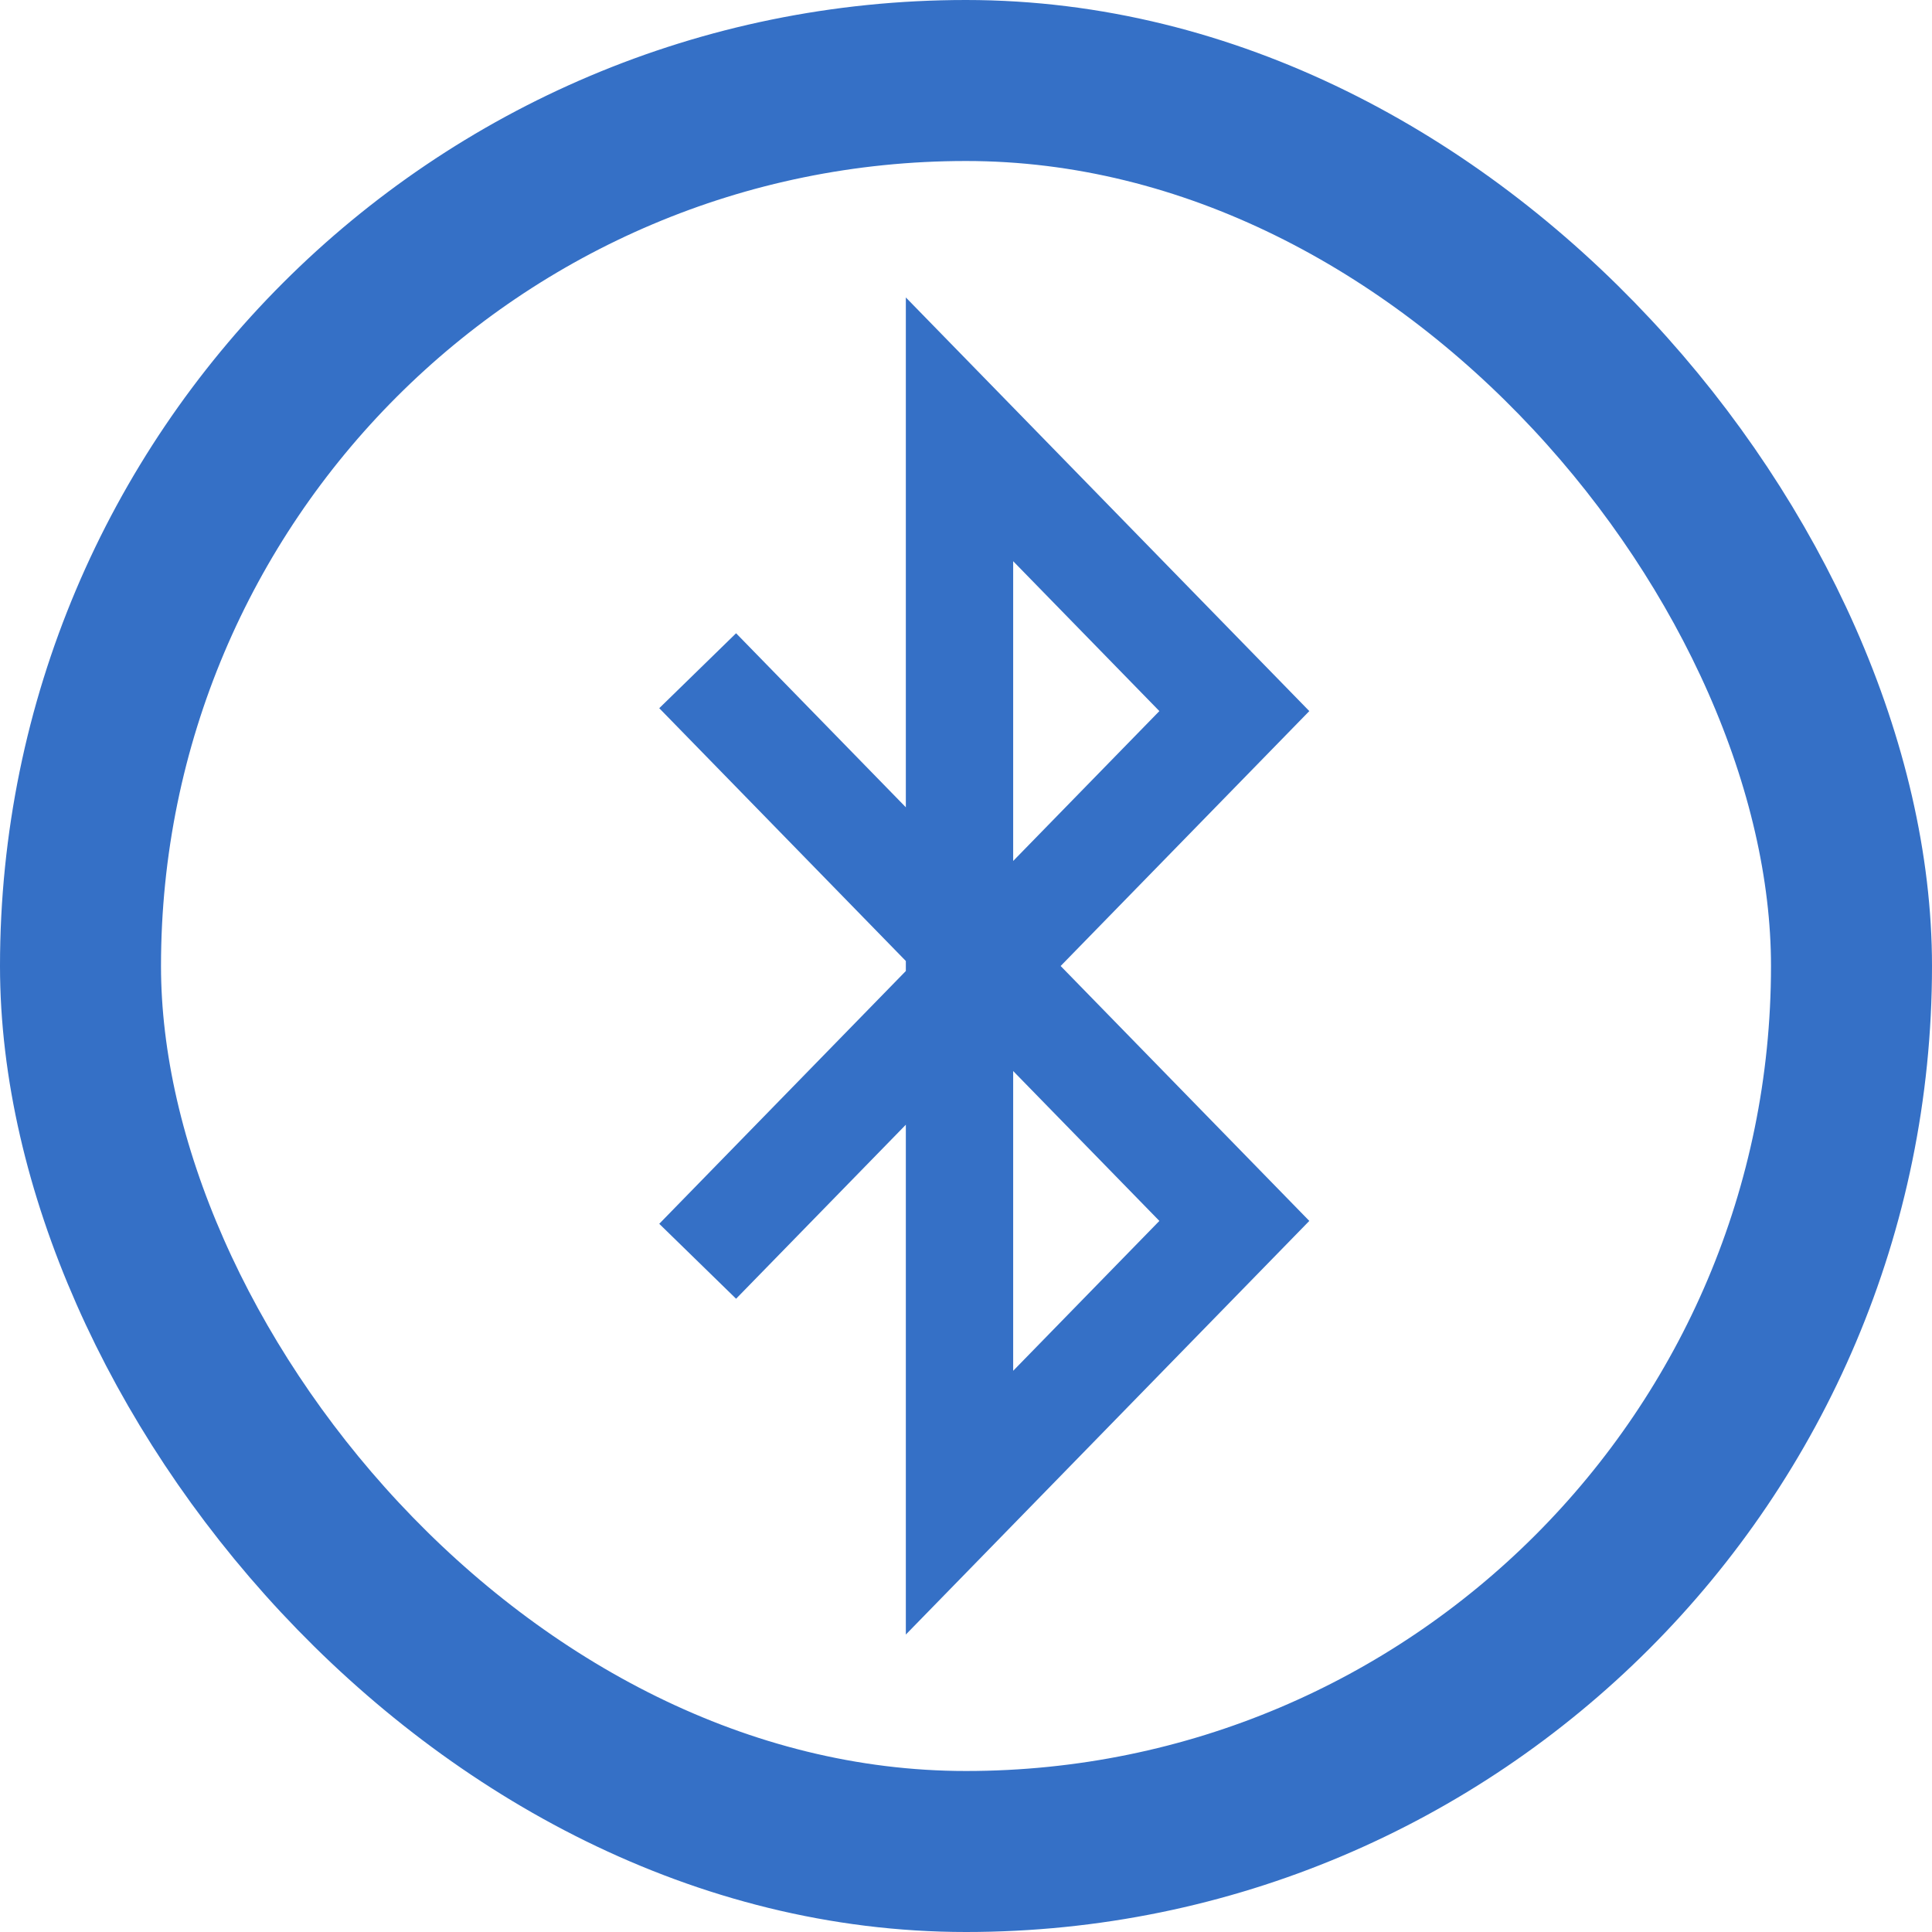 <?xml version="1.0" encoding="UTF-8"?>
<svg width="36px" height="36px" viewBox="0 0 36 36" version="1.1" xmlns="http://www.w3.org/2000/svg" xmlns:xlink="http://www.w3.org/1999/xlink">
    <!-- Generator: Sketch 58 (84663) - https://sketch.com -->
    <title>Internetofthings</title>
    <desc>Created with Sketch.</desc>
    <g id="New-v2" stroke="none" stroke-width="1" fill="none" fill-rule="evenodd">
        <g id="Service" transform="translate(-209, -1370)" stroke="#3570C6">
            <g transform="translate(207, 1344)" id="Service-iot">
                <g transform="translate(0, 24)">
                    <polyline id="Path-2" stroke-width="2" points="15 25.502 25 15.25 19.879 10 19.879 30 25 24.75 15 14.498"></polyline>
                    <rect id="Rectangle" stroke-width="3" x="3.5" y="3.5" width="33" height="33" rx="16.5"></rect>
                </g>
            </g>
        </g>
    </g>
</svg>